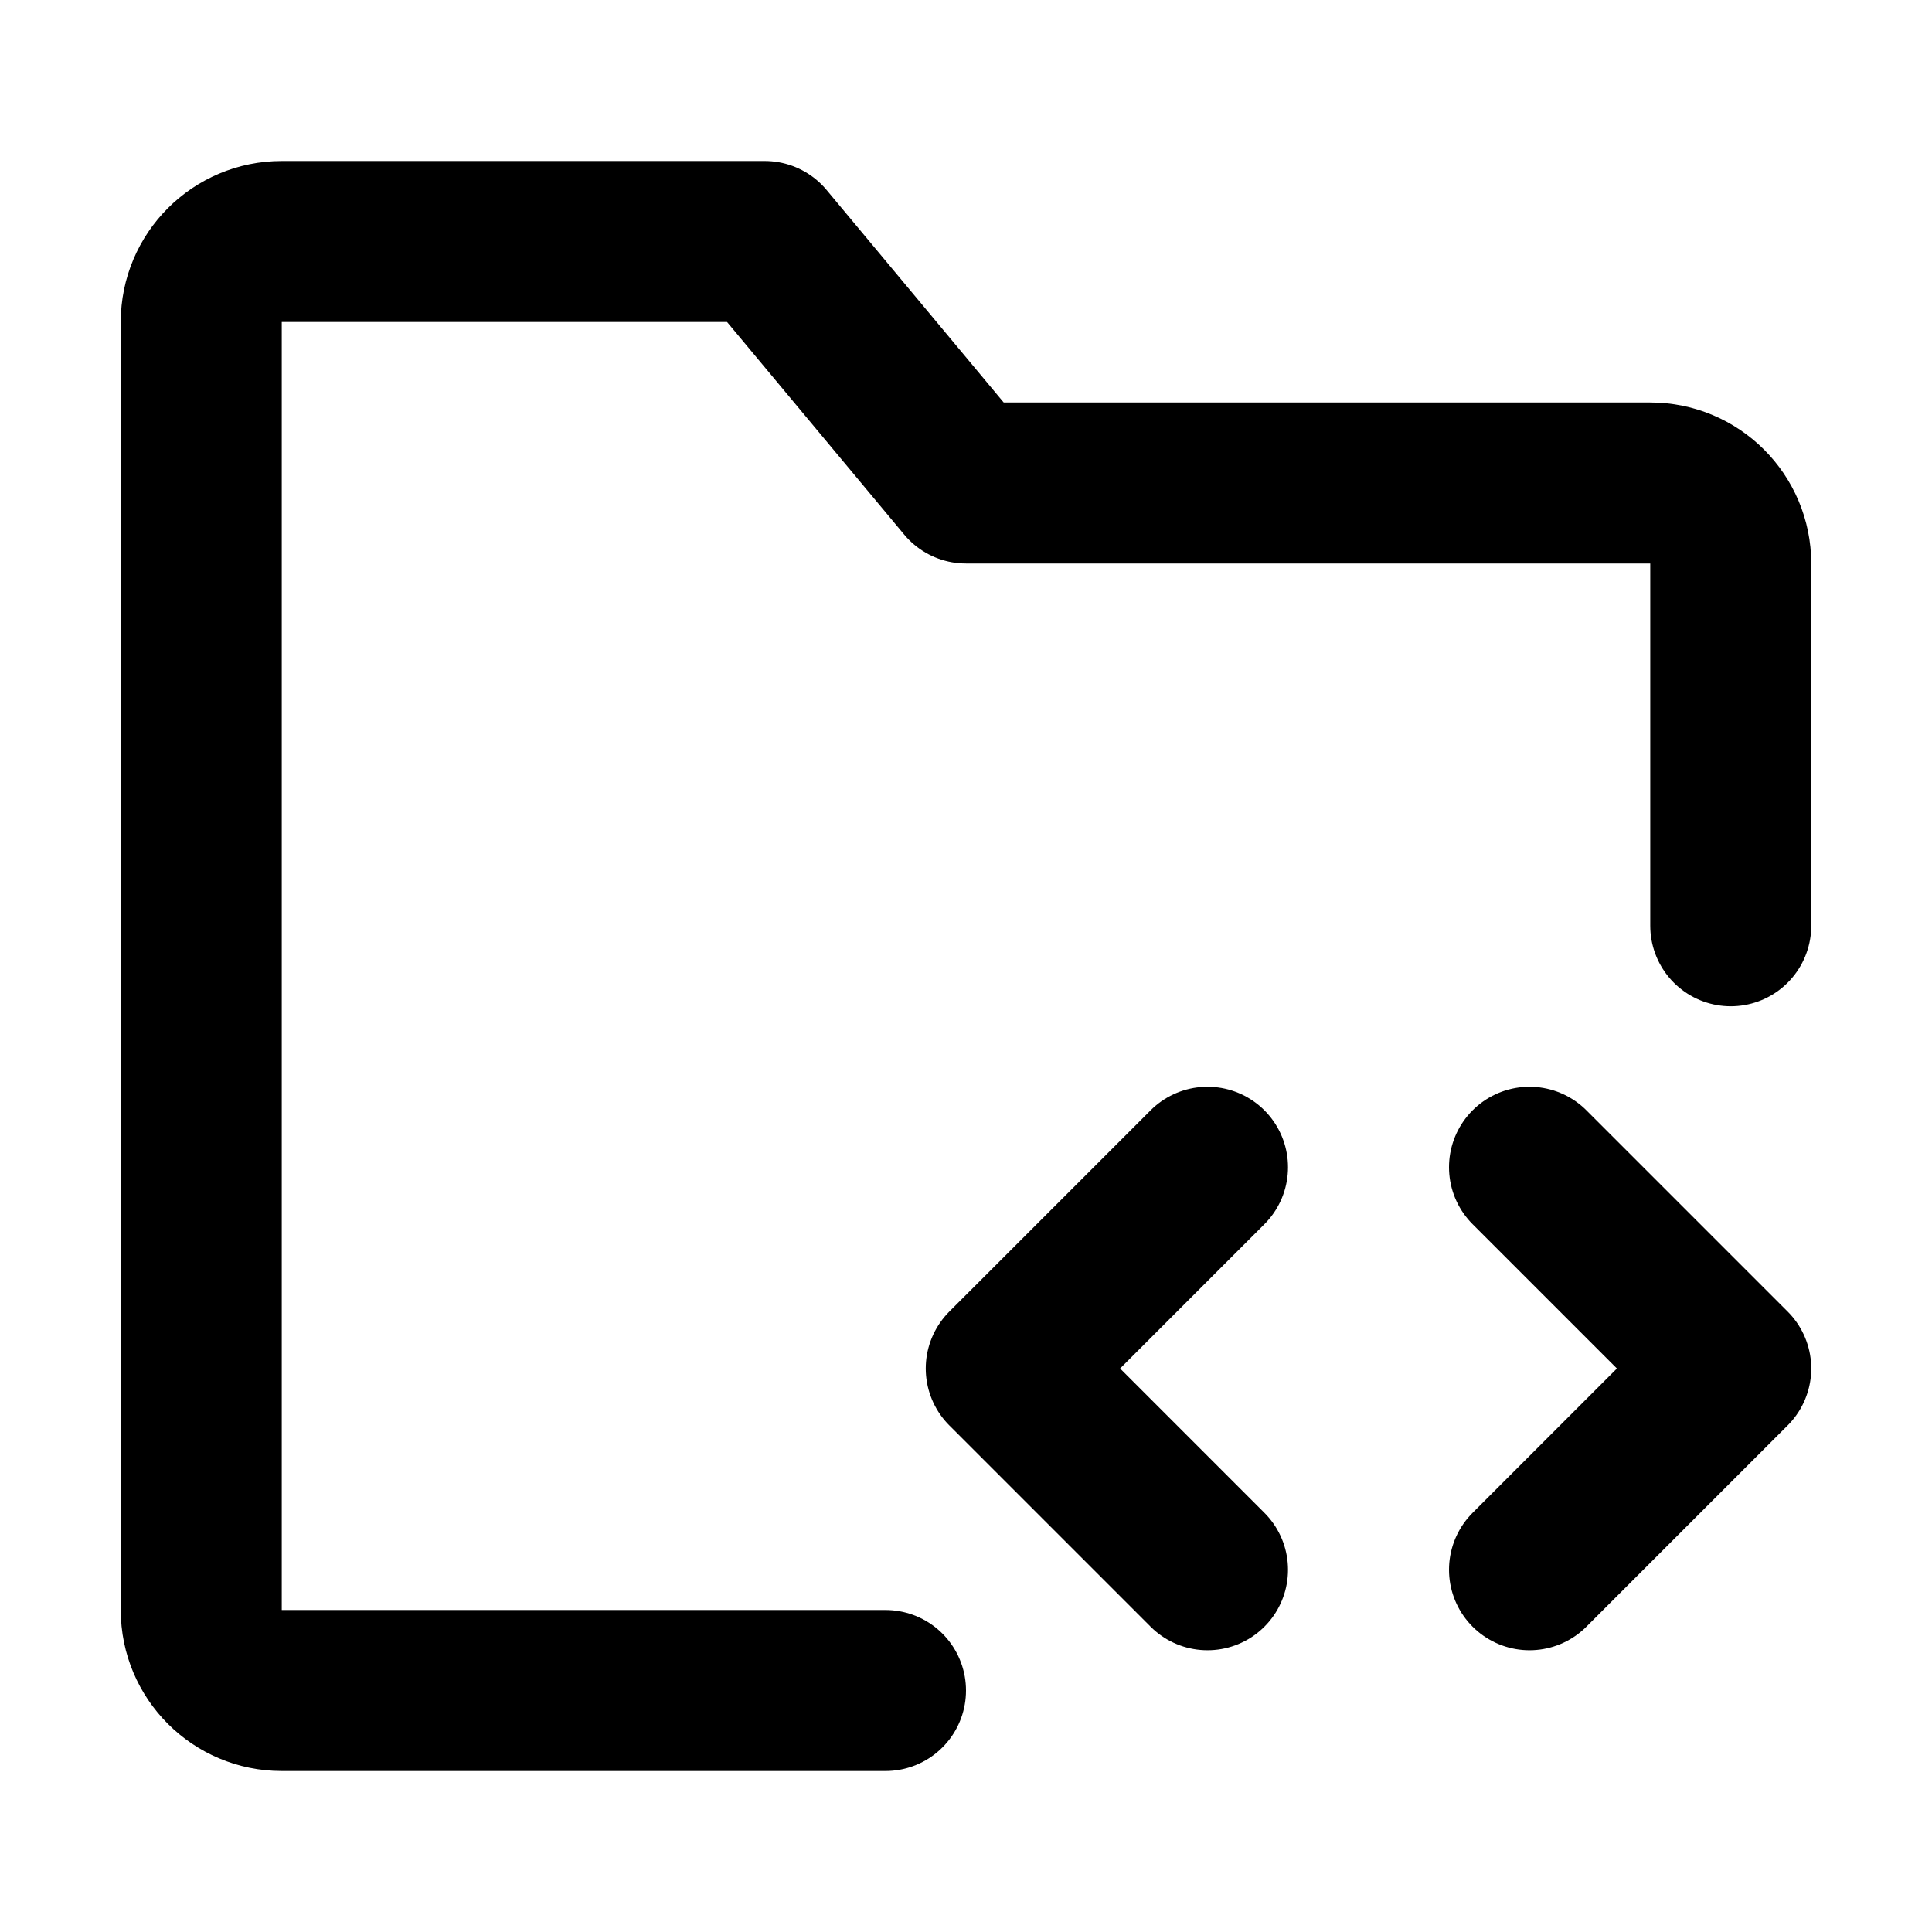 <svg width="48" height="48" viewBox="0 0 48 48" fill="none" xmlns="http://www.w3.org/2000/svg">
<path d="M43 23V14C43 12.895 42.105 12 41 12H24L19 6H7C5.895 6 5 6.895 5 8V40C5 41.105 5.895 42 7 42H22" stroke="black" stroke-width="4" stroke-linecap="round" stroke-linejoin="round"/>
<path d="M38 29L43 34L38 39" stroke="black" stroke-width="4" stroke-linecap="round" stroke-linejoin="round"/>
<path d="M30 29L25 34L30 39" stroke="black" stroke-width="4" stroke-linecap="round" stroke-linejoin="round"/>
</svg>